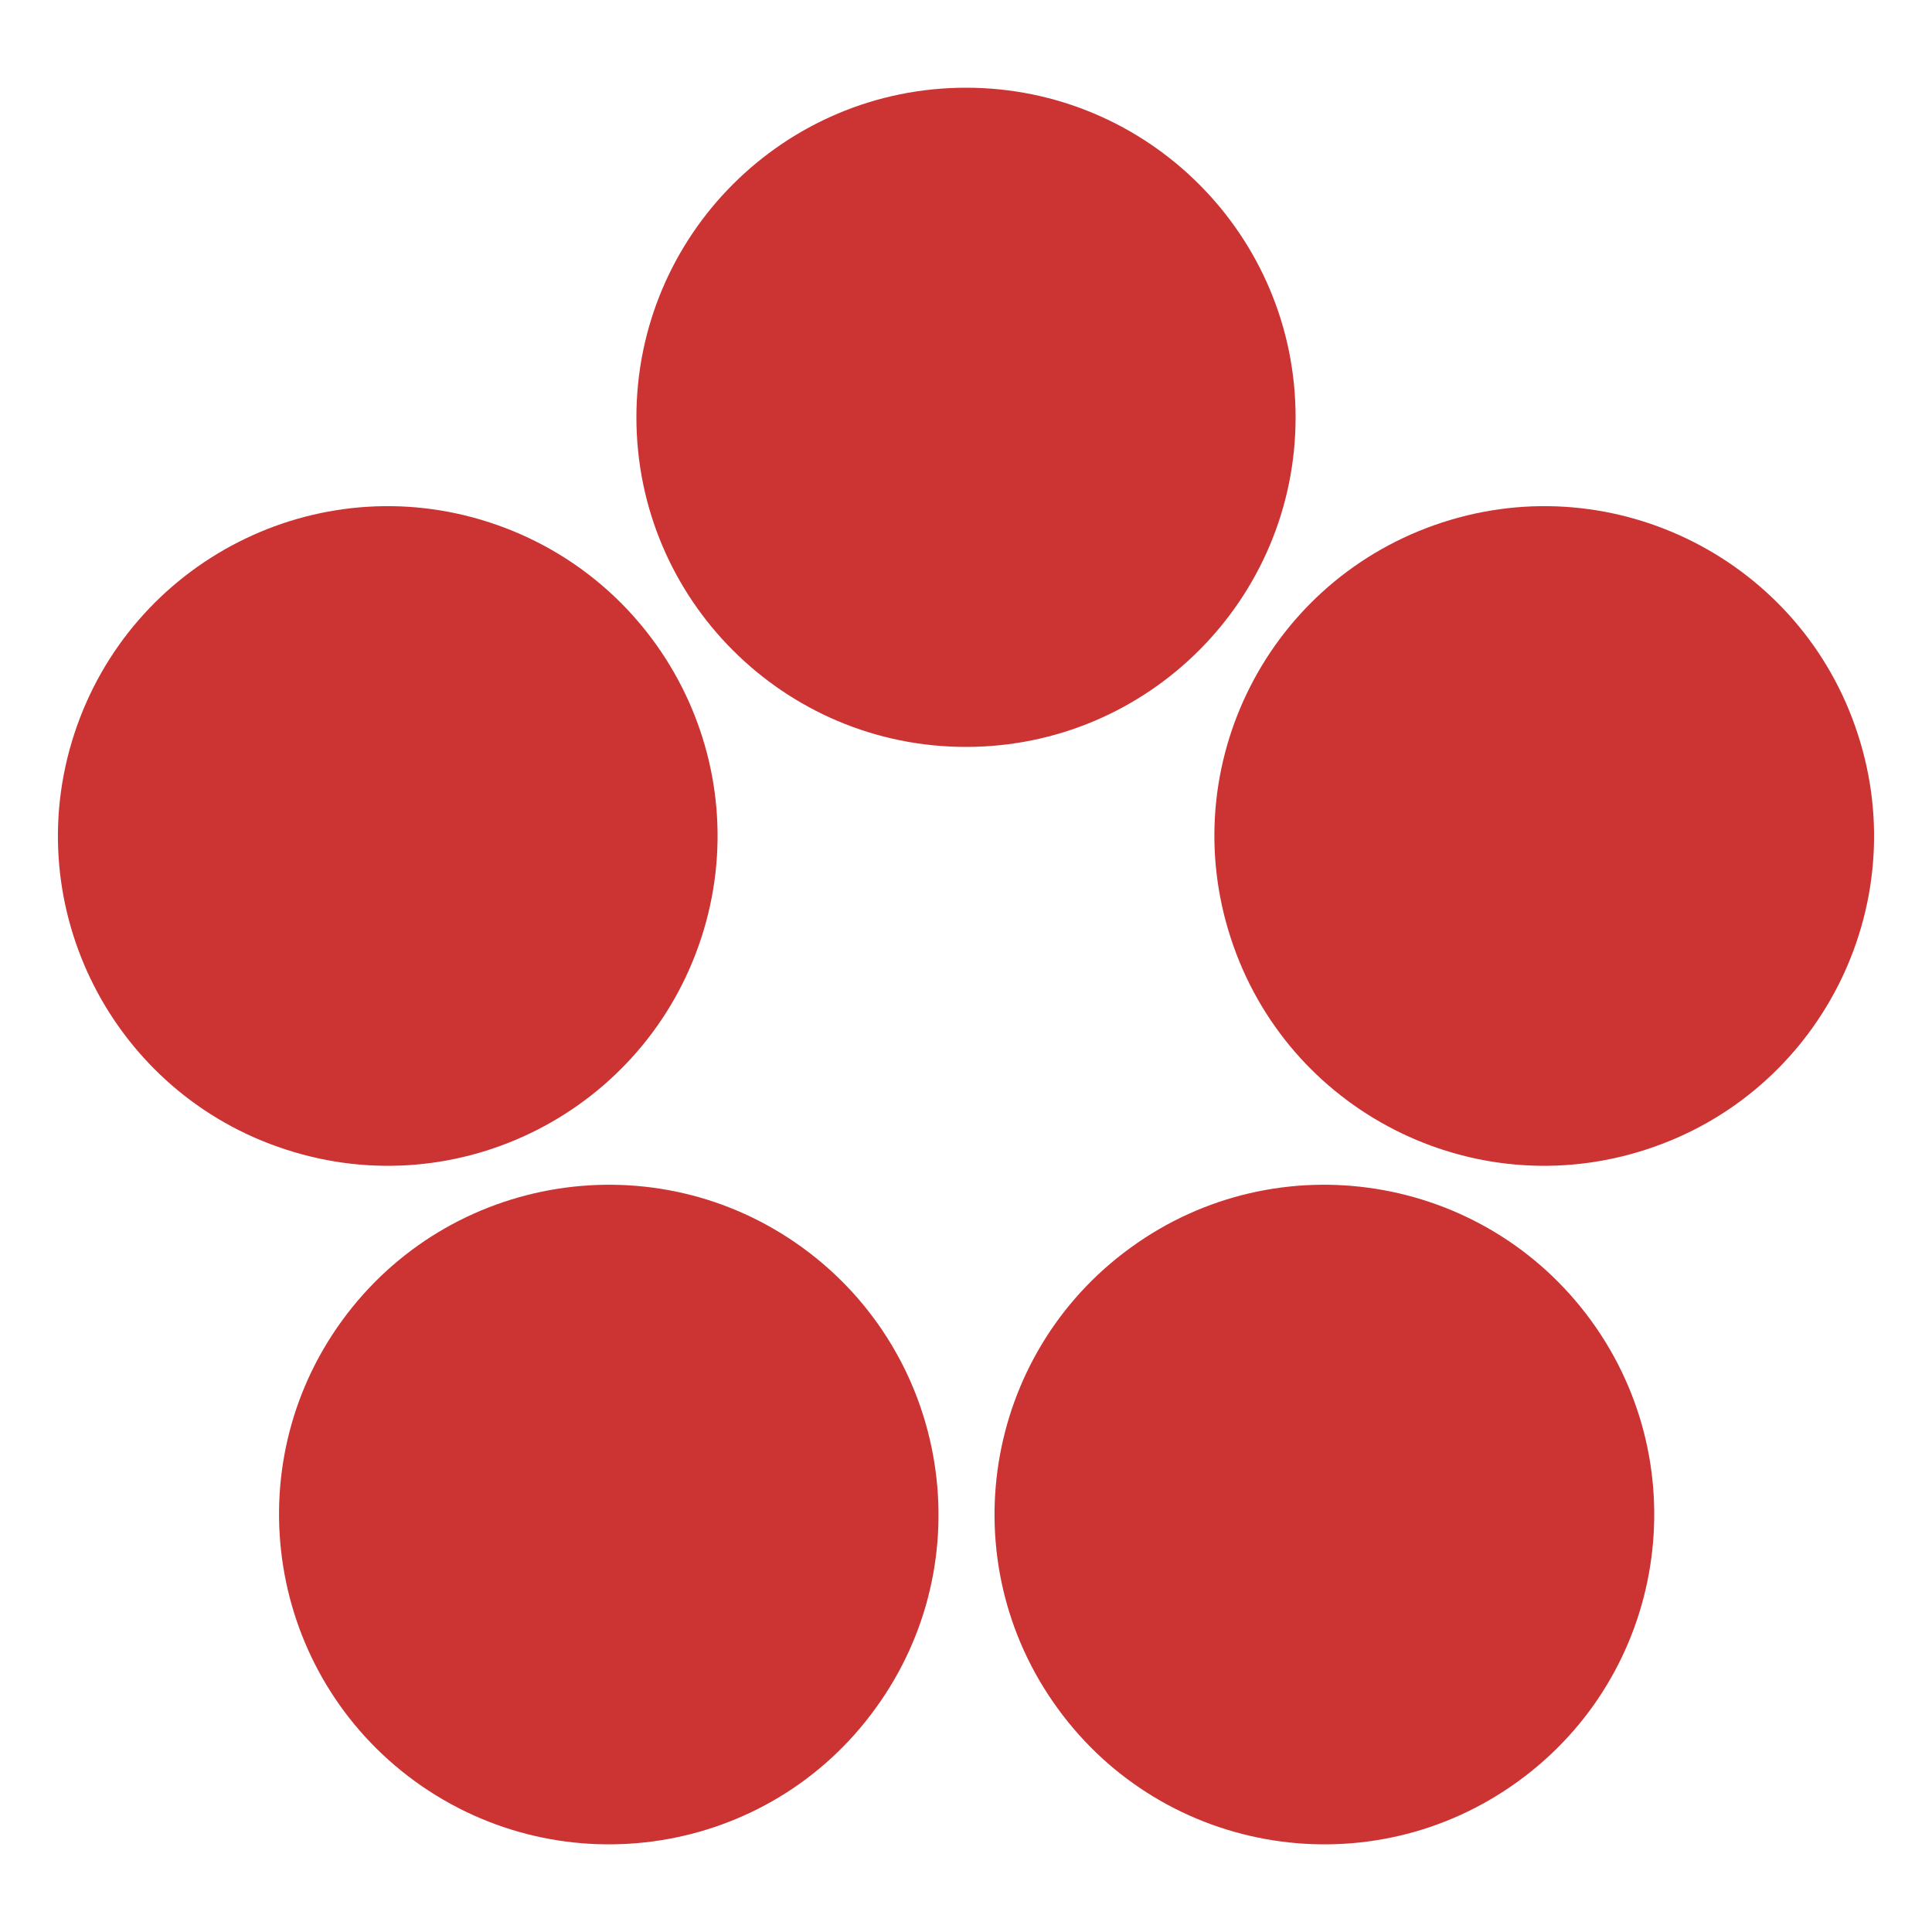 <?xml version="1.0" encoding="utf-8"?>
<!-- Generator: Adobe Illustrator 28.0.0, SVG Export Plug-In . SVG Version: 6.00 Build 0)  -->
<svg version="1.1" xmlns="http://www.w3.org/2000/svg" xmlns:xlink="http://www.w3.org/1999/xlink" x="0px" y="0px"
	 viewBox="0 0 50 50" style="enable-background:new 0 0 50 50;" xml:space="preserve">
<style type="text/css">
	.st0{fill-rule:evenodd;clip-rule:evenodd;fill:#CC3333;}
	.st1{fill:#CC3333;}
</style>
<g id="Capa_1">
	<path class="st0" d="M25,2.27c4.71,0,8.53,3.82,8.53,8.53s-3.82,8.53-8.53,8.53c-4.71,0-8.53-3.82-8.53-8.53S20.29,2.27,25,2.27z
		 M10.74,46.1c-3.81-2.77-4.66-8.11-1.89-11.92c2.77-3.81,8.11-4.66,11.92-1.89c3.81,2.77,4.66,8.11,1.89,11.92
		C19.9,48.03,14.56,48.87,10.74,46.1z M41.18,34.18c2.77,3.81,1.93,9.15-1.89,11.92c-3.81,2.77-9.15,1.93-11.92-1.89
		c-2.77-3.81-1.93-9.15,1.89-11.92C33.07,29.52,38.41,30.37,41.18,34.18z M1.92,19c1.46-4.48,6.27-6.94,10.75-5.48
		c4.48,1.46,6.94,6.27,5.48,10.75c-1.46,4.48-6.27,6.94-10.75,5.48C2.92,28.3,0.46,23.48,1.92,19z M37.33,13.52
		c4.48-1.46,9.3,1,10.75,5.48c1.46,4.48-1,9.3-5.48,10.75c-4.48,1.46-9.3-1-10.75-5.48C30.39,19.79,32.84,14.98,37.33,13.52z"/>
</g>
<g id="Capa_2">
</g>
</svg>
